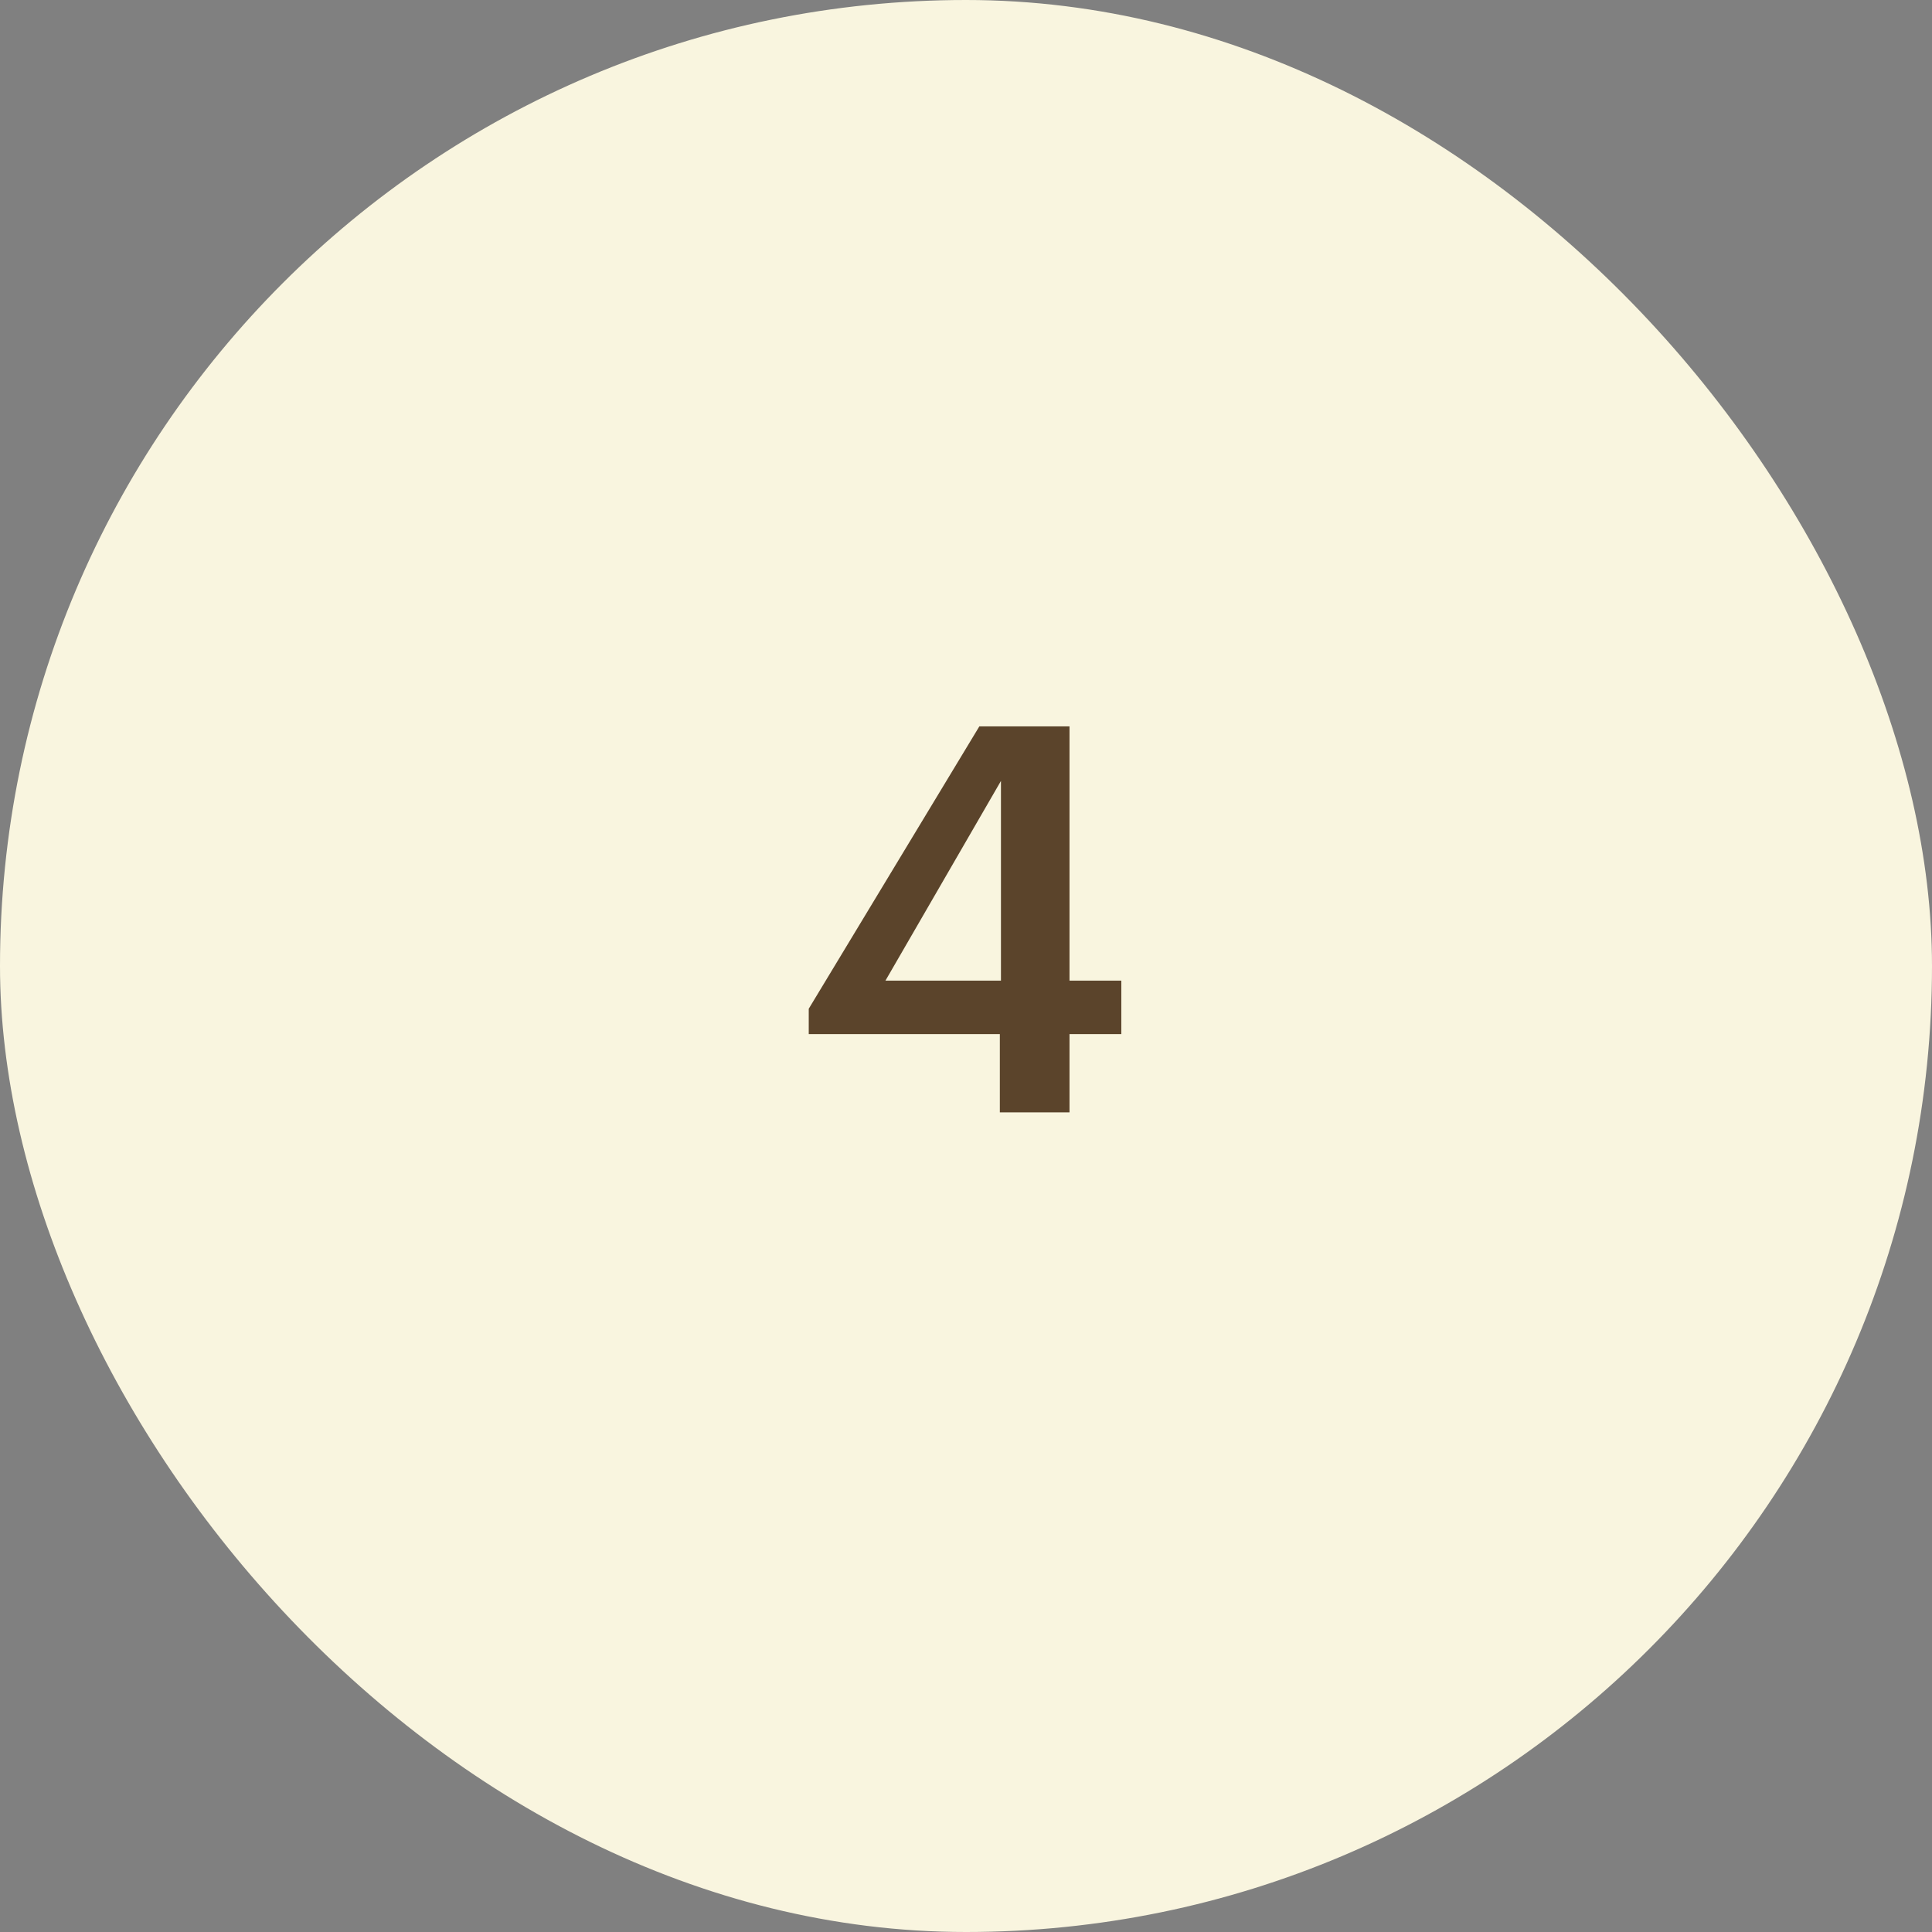 <?xml version="1.0" encoding="UTF-8"?> <svg xmlns="http://www.w3.org/2000/svg" width="33" height="33" viewBox="0 0 33 33" fill="none"><rect x="0" y="0" width="33" height="33" fill="#808080" stroke="none"/><g clip-path="url(#clip0_402_143)"><rect width="33" height="33" rx="16.5" fill="#F9F5DF"></rect><path d="M17.078 17.663H13.814V17.23L16.728 12.407H18.268V16.75H19.153V17.663H18.268V19H17.078V17.663ZM17.097 16.75V13.339L15.124 16.75H17.097Z" fill="#5B442B"></path></g><defs><clipPath id="clip0_402_143"><rect width="33" height="33" rx="16.5" fill="white"></rect></clipPath></defs></svg> 